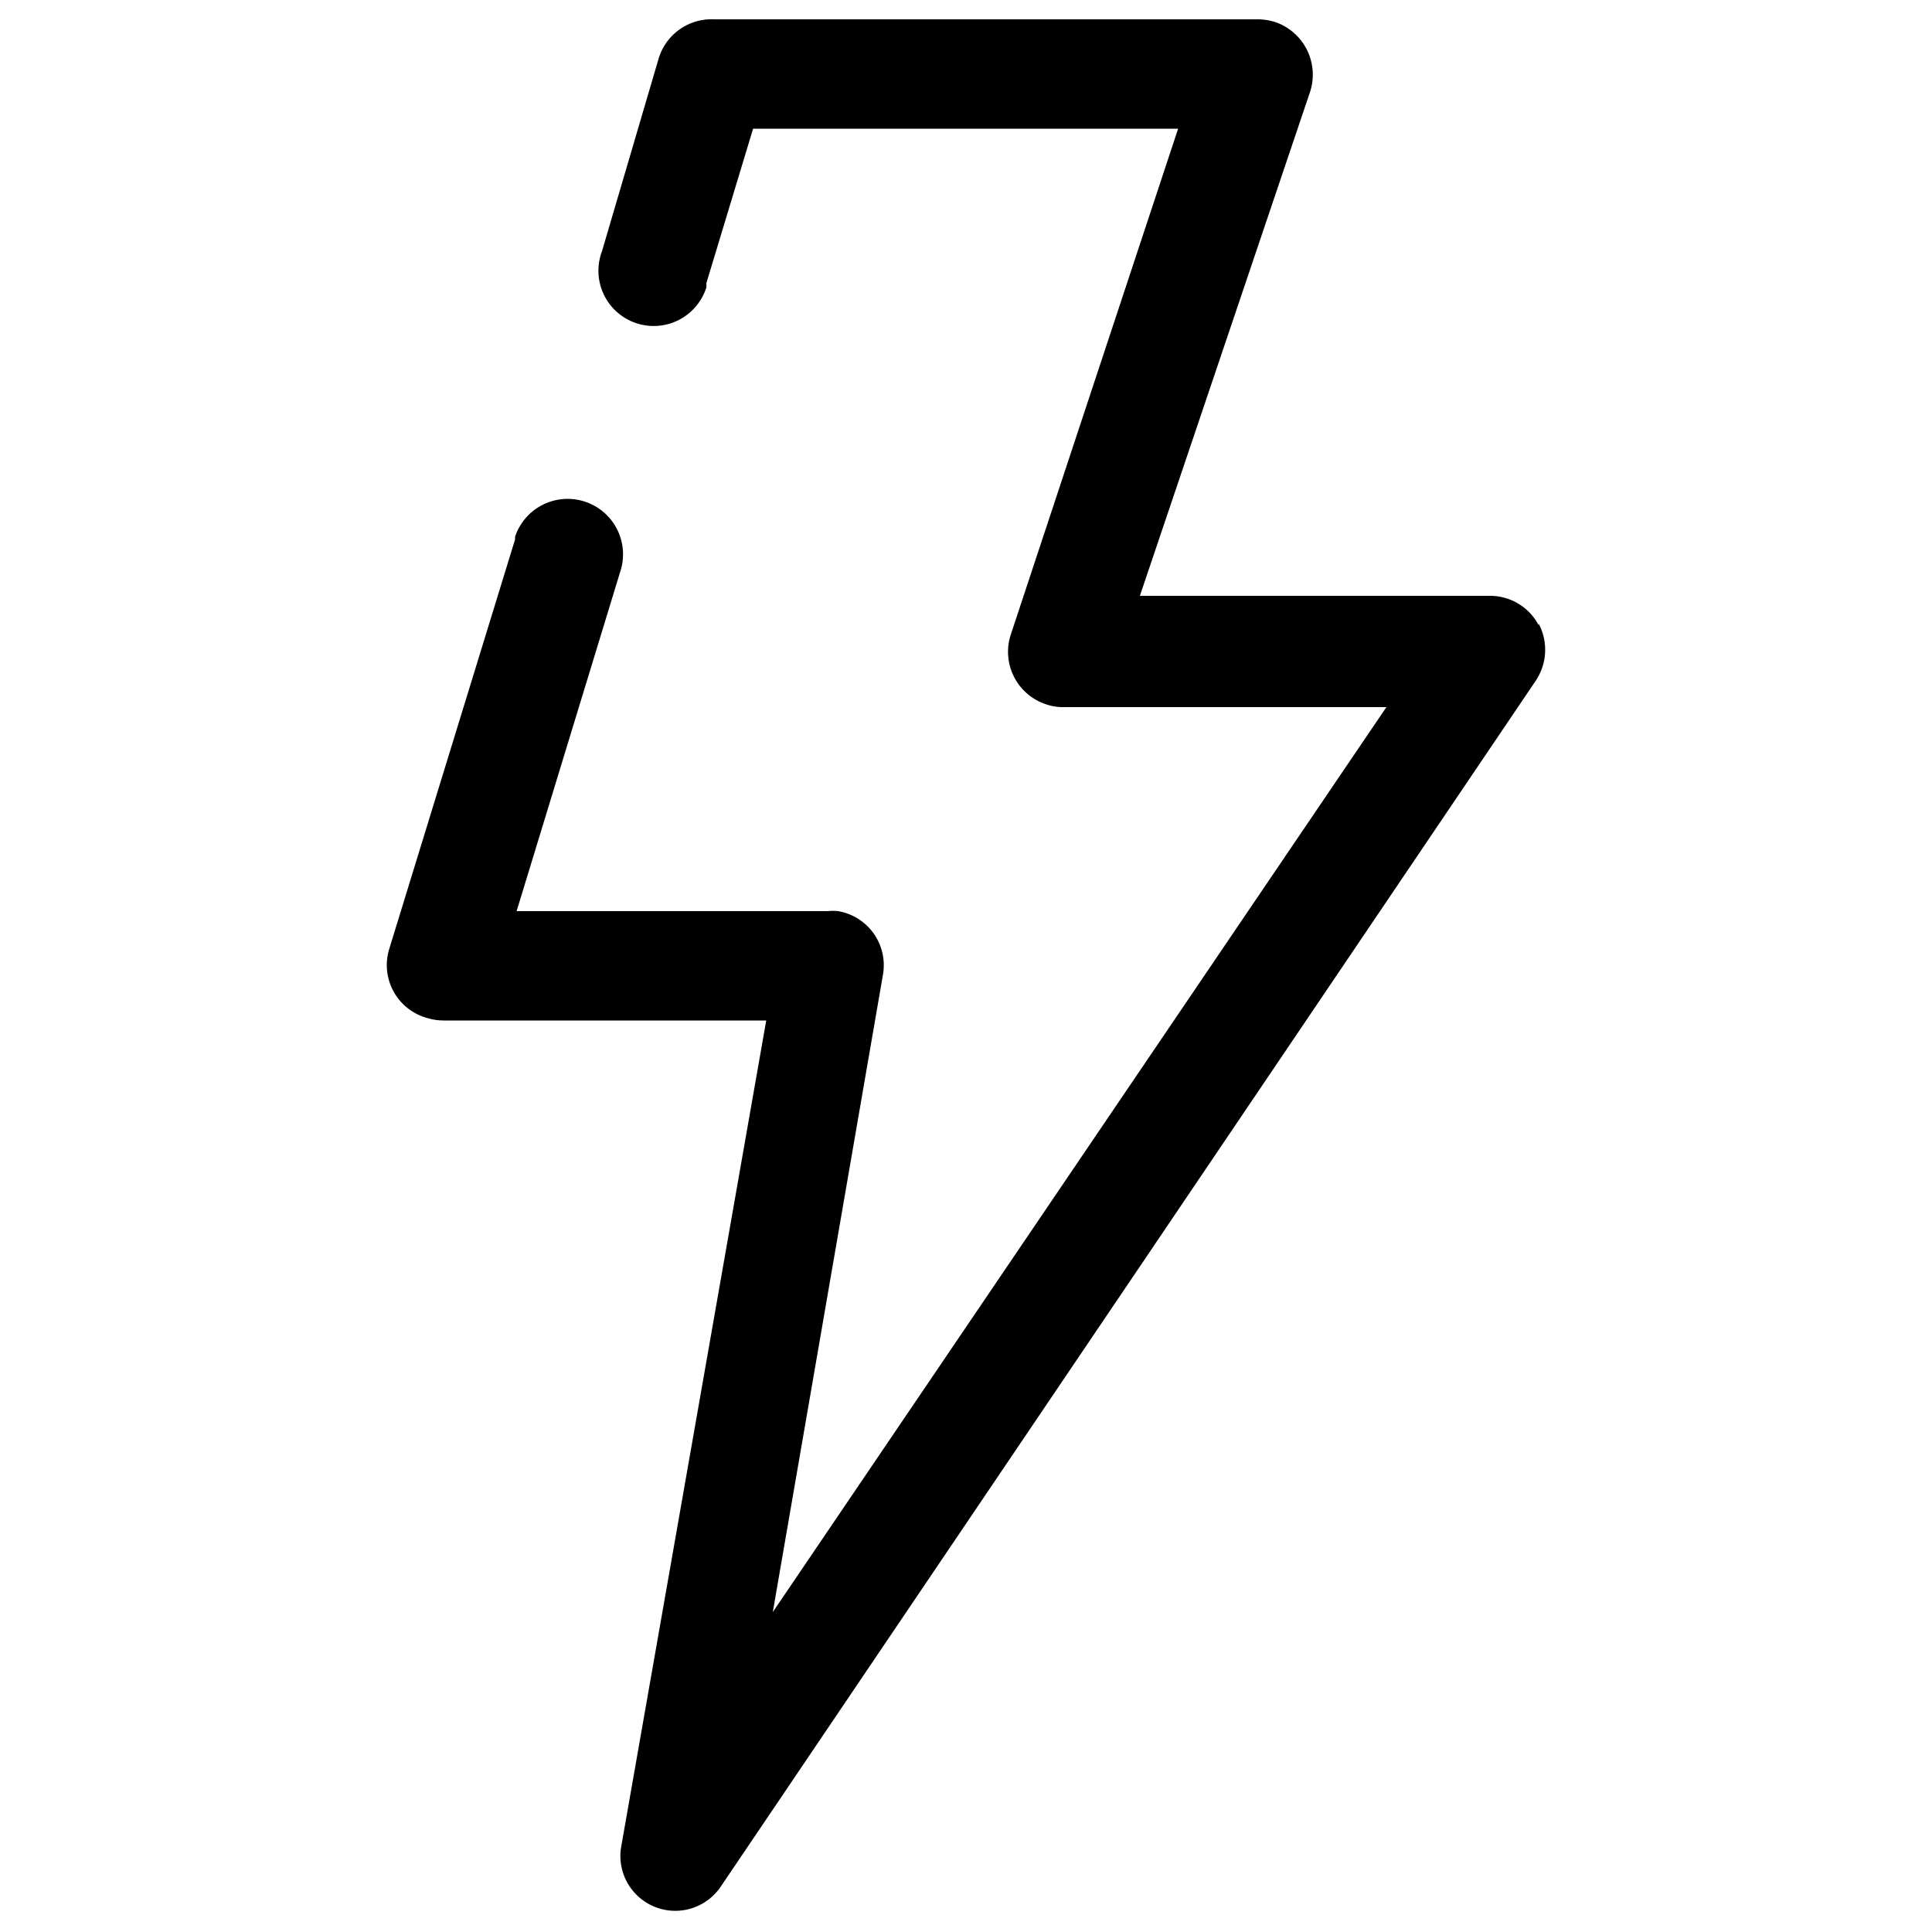 <svg id="Ebene_1" data-name="Ebene 1" xmlns="http://www.w3.org/2000/svg" viewBox="0 0 50 50"><g id="Gruppe_154" data-name="Gruppe 154"><path id="Pfad_101" data-name="Pfad 101" d="M39.82,16.18a1.42,1.42,0,0,0-1.26-.76H29.5l4.39-13A1.44,1.44,0,0,0,33,.57,1.55,1.55,0,0,0,32.54.5H18.48a1.43,1.43,0,0,0-1.43,1l-1.47,5a1.43,1.43,0,1,0,2.7.94.49.49,0,0,0,0-.11l1.21-4h11L26.16,16.42a1.43,1.43,0,0,0,.92,1.81,1.29,1.29,0,0,0,.43.07h8.37L20,41.72l2.85-16.49a1.42,1.42,0,0,0-1.16-1.65,1.18,1.18,0,0,0-.26,0H13.37l2.68-8.78a1.43,1.43,0,1,0-2.72-.91.64.64,0,0,0,0,.07L10.07,24.57a1.42,1.42,0,0,0,1,1.78,1.45,1.45,0,0,0,.41.06h8.35L16.07,47.83a1.42,1.42,0,0,0,2.58,1l21.1-31.22a1.44,1.44,0,0,0,.07-1.47"/></g></svg>
